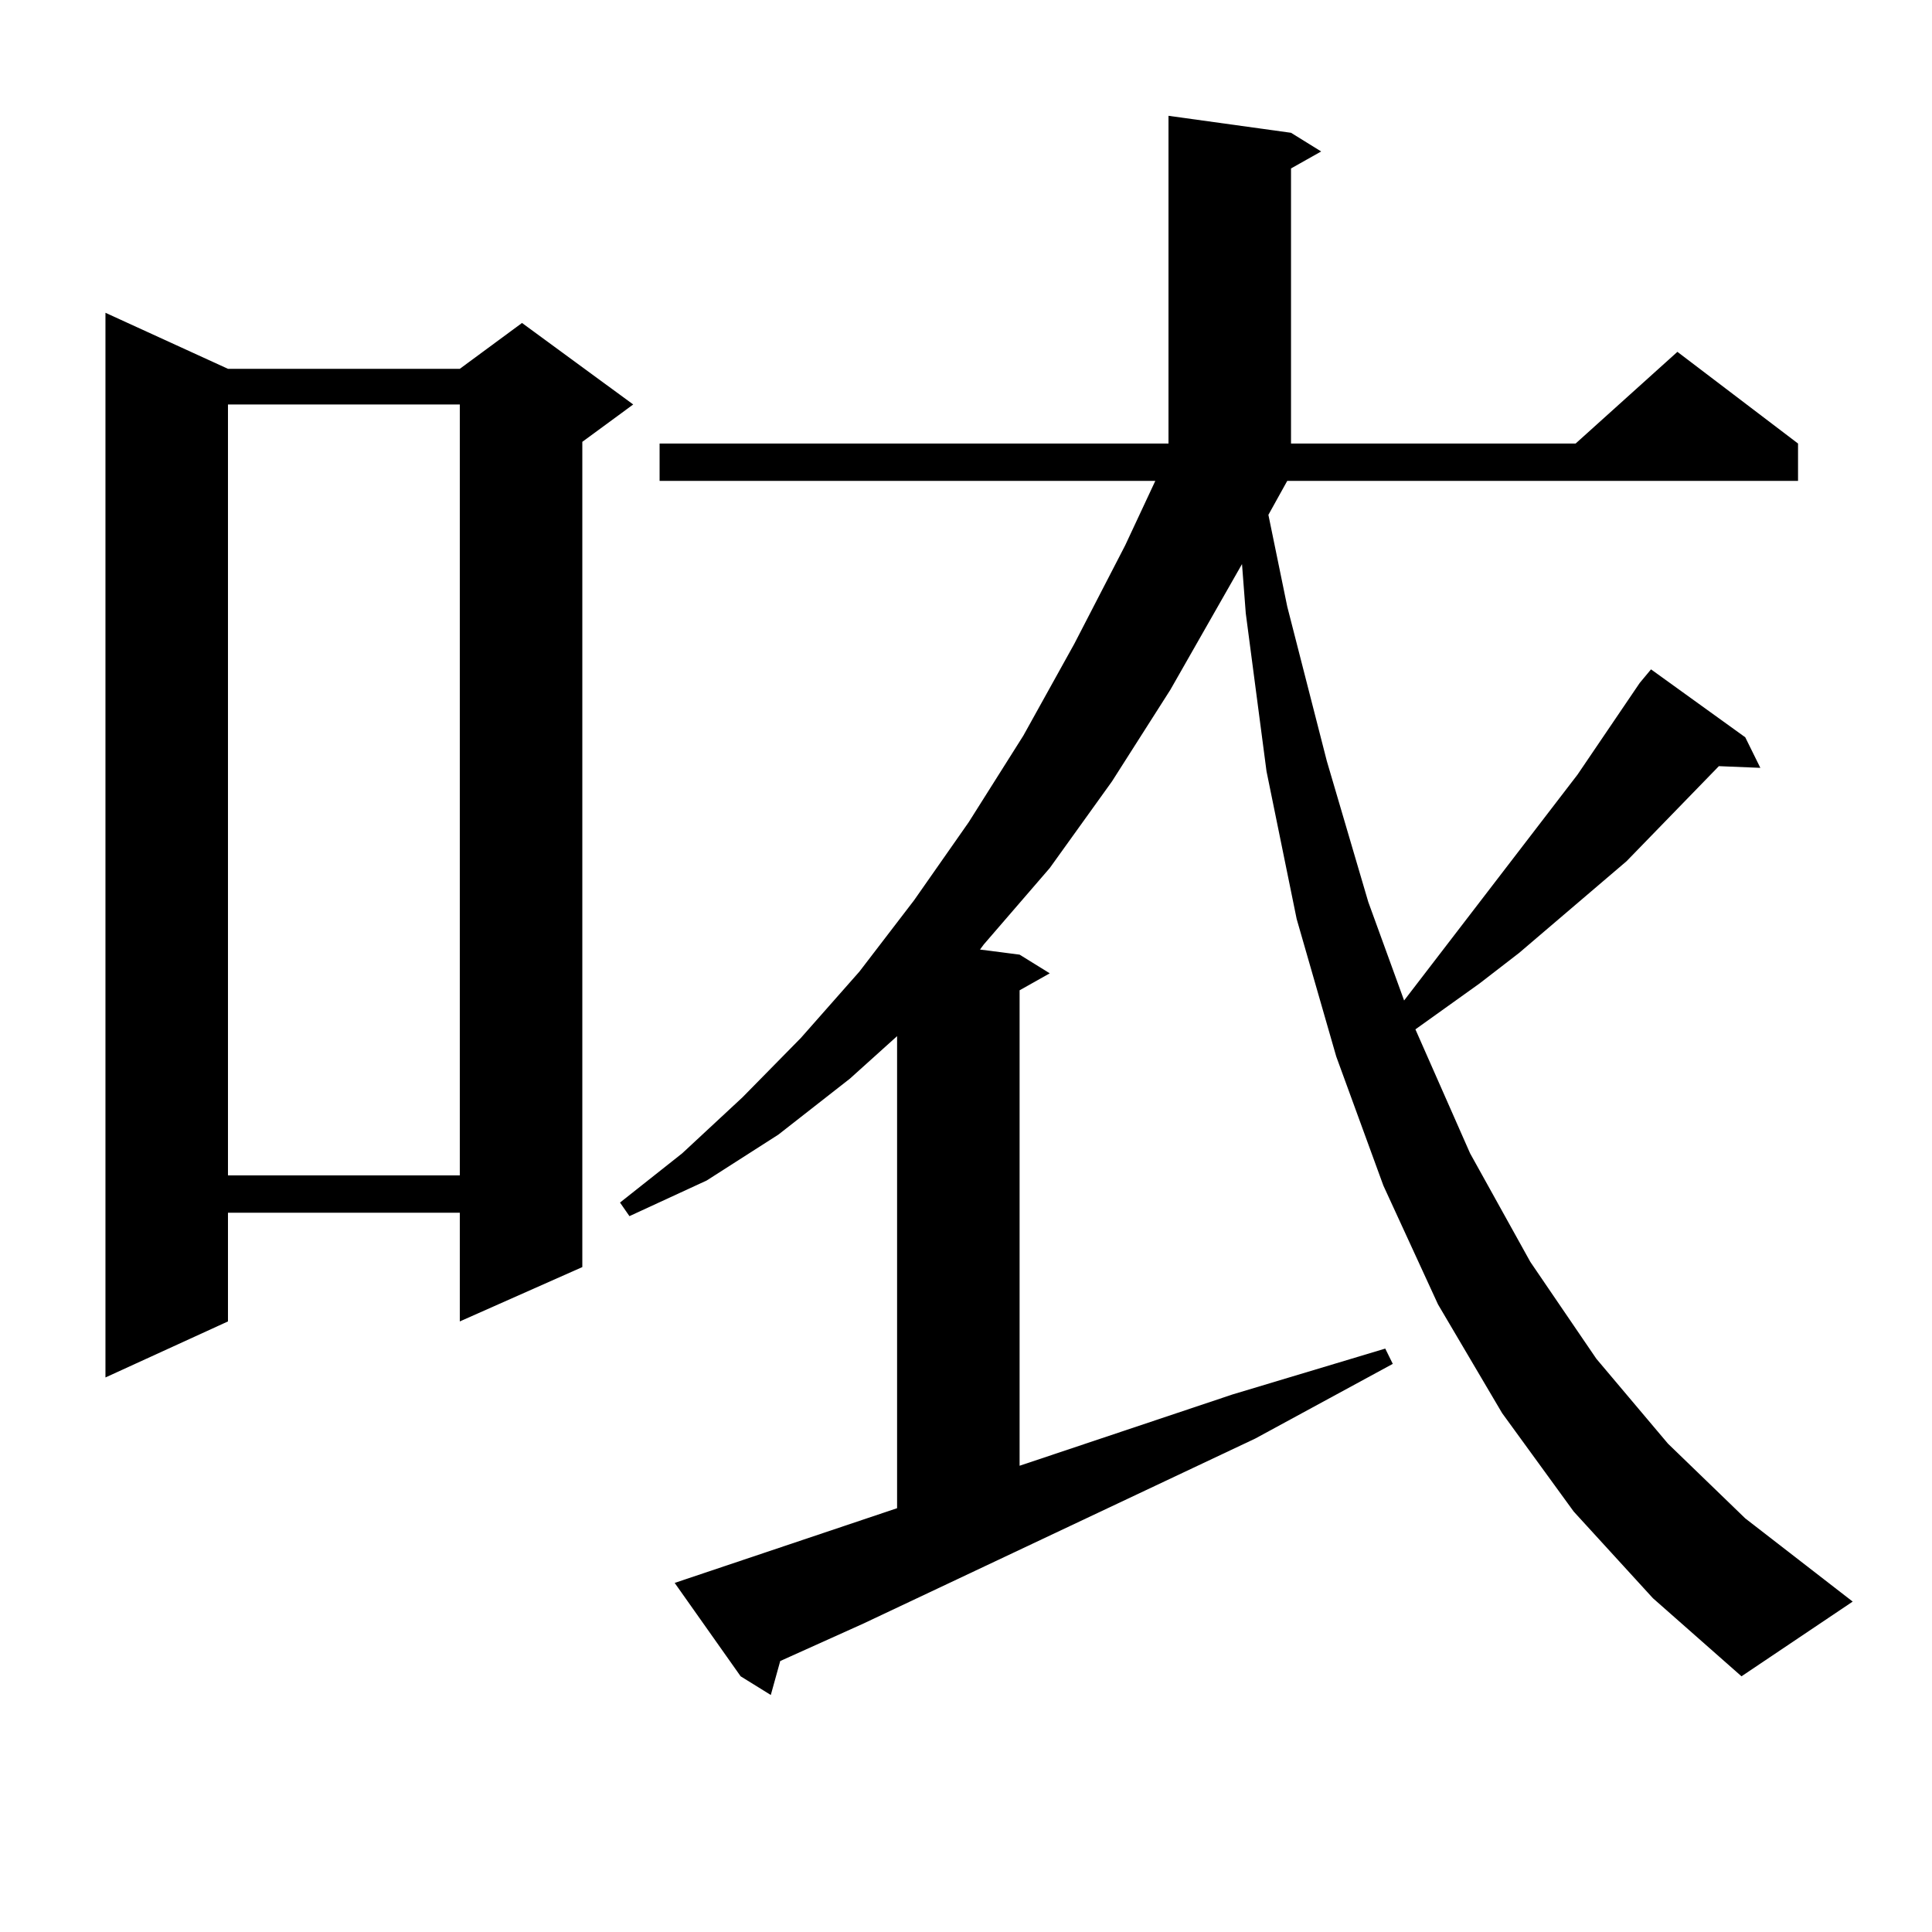 <?xml version="1.0" encoding="utf-8"?>
<!-- Generator: Adobe Illustrator 16.0.0, SVG Export Plug-In . SVG Version: 6.00 Build 0)  -->
<!DOCTYPE svg PUBLIC "-//W3C//DTD SVG 1.1//EN" "http://www.w3.org/Graphics/SVG/1.1/DTD/svg11.dtd">
<svg version="1.1" id="图层_1" xmlns="http://www.w3.org/2000/svg" xmlns:xlink="http://www.w3.org/1999/xlink" x="0px" y="0px"
	 width="1000px" height="1000px" viewBox="0 0 1000 1000" enable-background="new 0 0 1000 1000" xml:space="preserve">
<path d="M117.997,190.898h119.997l32.194-23.73l57.56,42.188l-26.341,19.336V655.84l-63.413,28.125v-56.25H117.997v56.25
	l-63.413,29.004V161.895L117.997,190.898z M117.997,209.355v399.023h119.997V209.355H117.997z M666.276,248.906l-9.756,17.578
	l9.756,47.461l20.487,79.98l21.463,72.949l18.536,50.977l89.754-116.895l32.194-47.461l5.854-7.031l48.779,35.156l7.805,15.82
	l-21.463-0.879l-47.804,49.219l-55.608,47.461l-20.487,15.82l-33.17,23.73l28.292,64.16l31.219,56.25l34.146,50.098l37.072,43.945
	l39.999,38.672l55.608,43.066l-57.56,38.672l-45.853-40.43l-40.975-44.824l-37.072-50.977l-33.17-56.25l-28.292-61.523
	l-24.39-66.797l-20.487-71.191l-15.609-76.465l-10.731-81.738l-1.951-25.488l-37.072,65.039l-30.243,47.461l-32.194,44.824
	l-34.146,39.551l-1.951,2.637l20.487,2.637l15.609,9.668l-15.609,8.789v246.094l110.241-36.914l79.022-23.73l3.902,7.91
	l-71.218,38.672L446.77,840.41l-42.926,19.336l-4.878,17.578l-15.609-9.668l-34.146-48.34l115.119-38.672V536.309l-24.39,21.973
	l-37.072,29.004l-37.072,23.73l-39.999,18.457l-4.878-7.031l32.194-25.488l31.219-29.004l30.243-30.762l30.243-34.277l28.292-36.914
	l28.292-40.43l28.292-44.824l26.341-47.461l26.341-50.977l15.609-33.398H341.406V229.57h263.408V59.941l63.413,8.789l15.609,9.668
	l-15.609,8.789V229.57h147.313l52.682-47.461l62.438,47.461v19.336H666.276z"/>
</svg>
